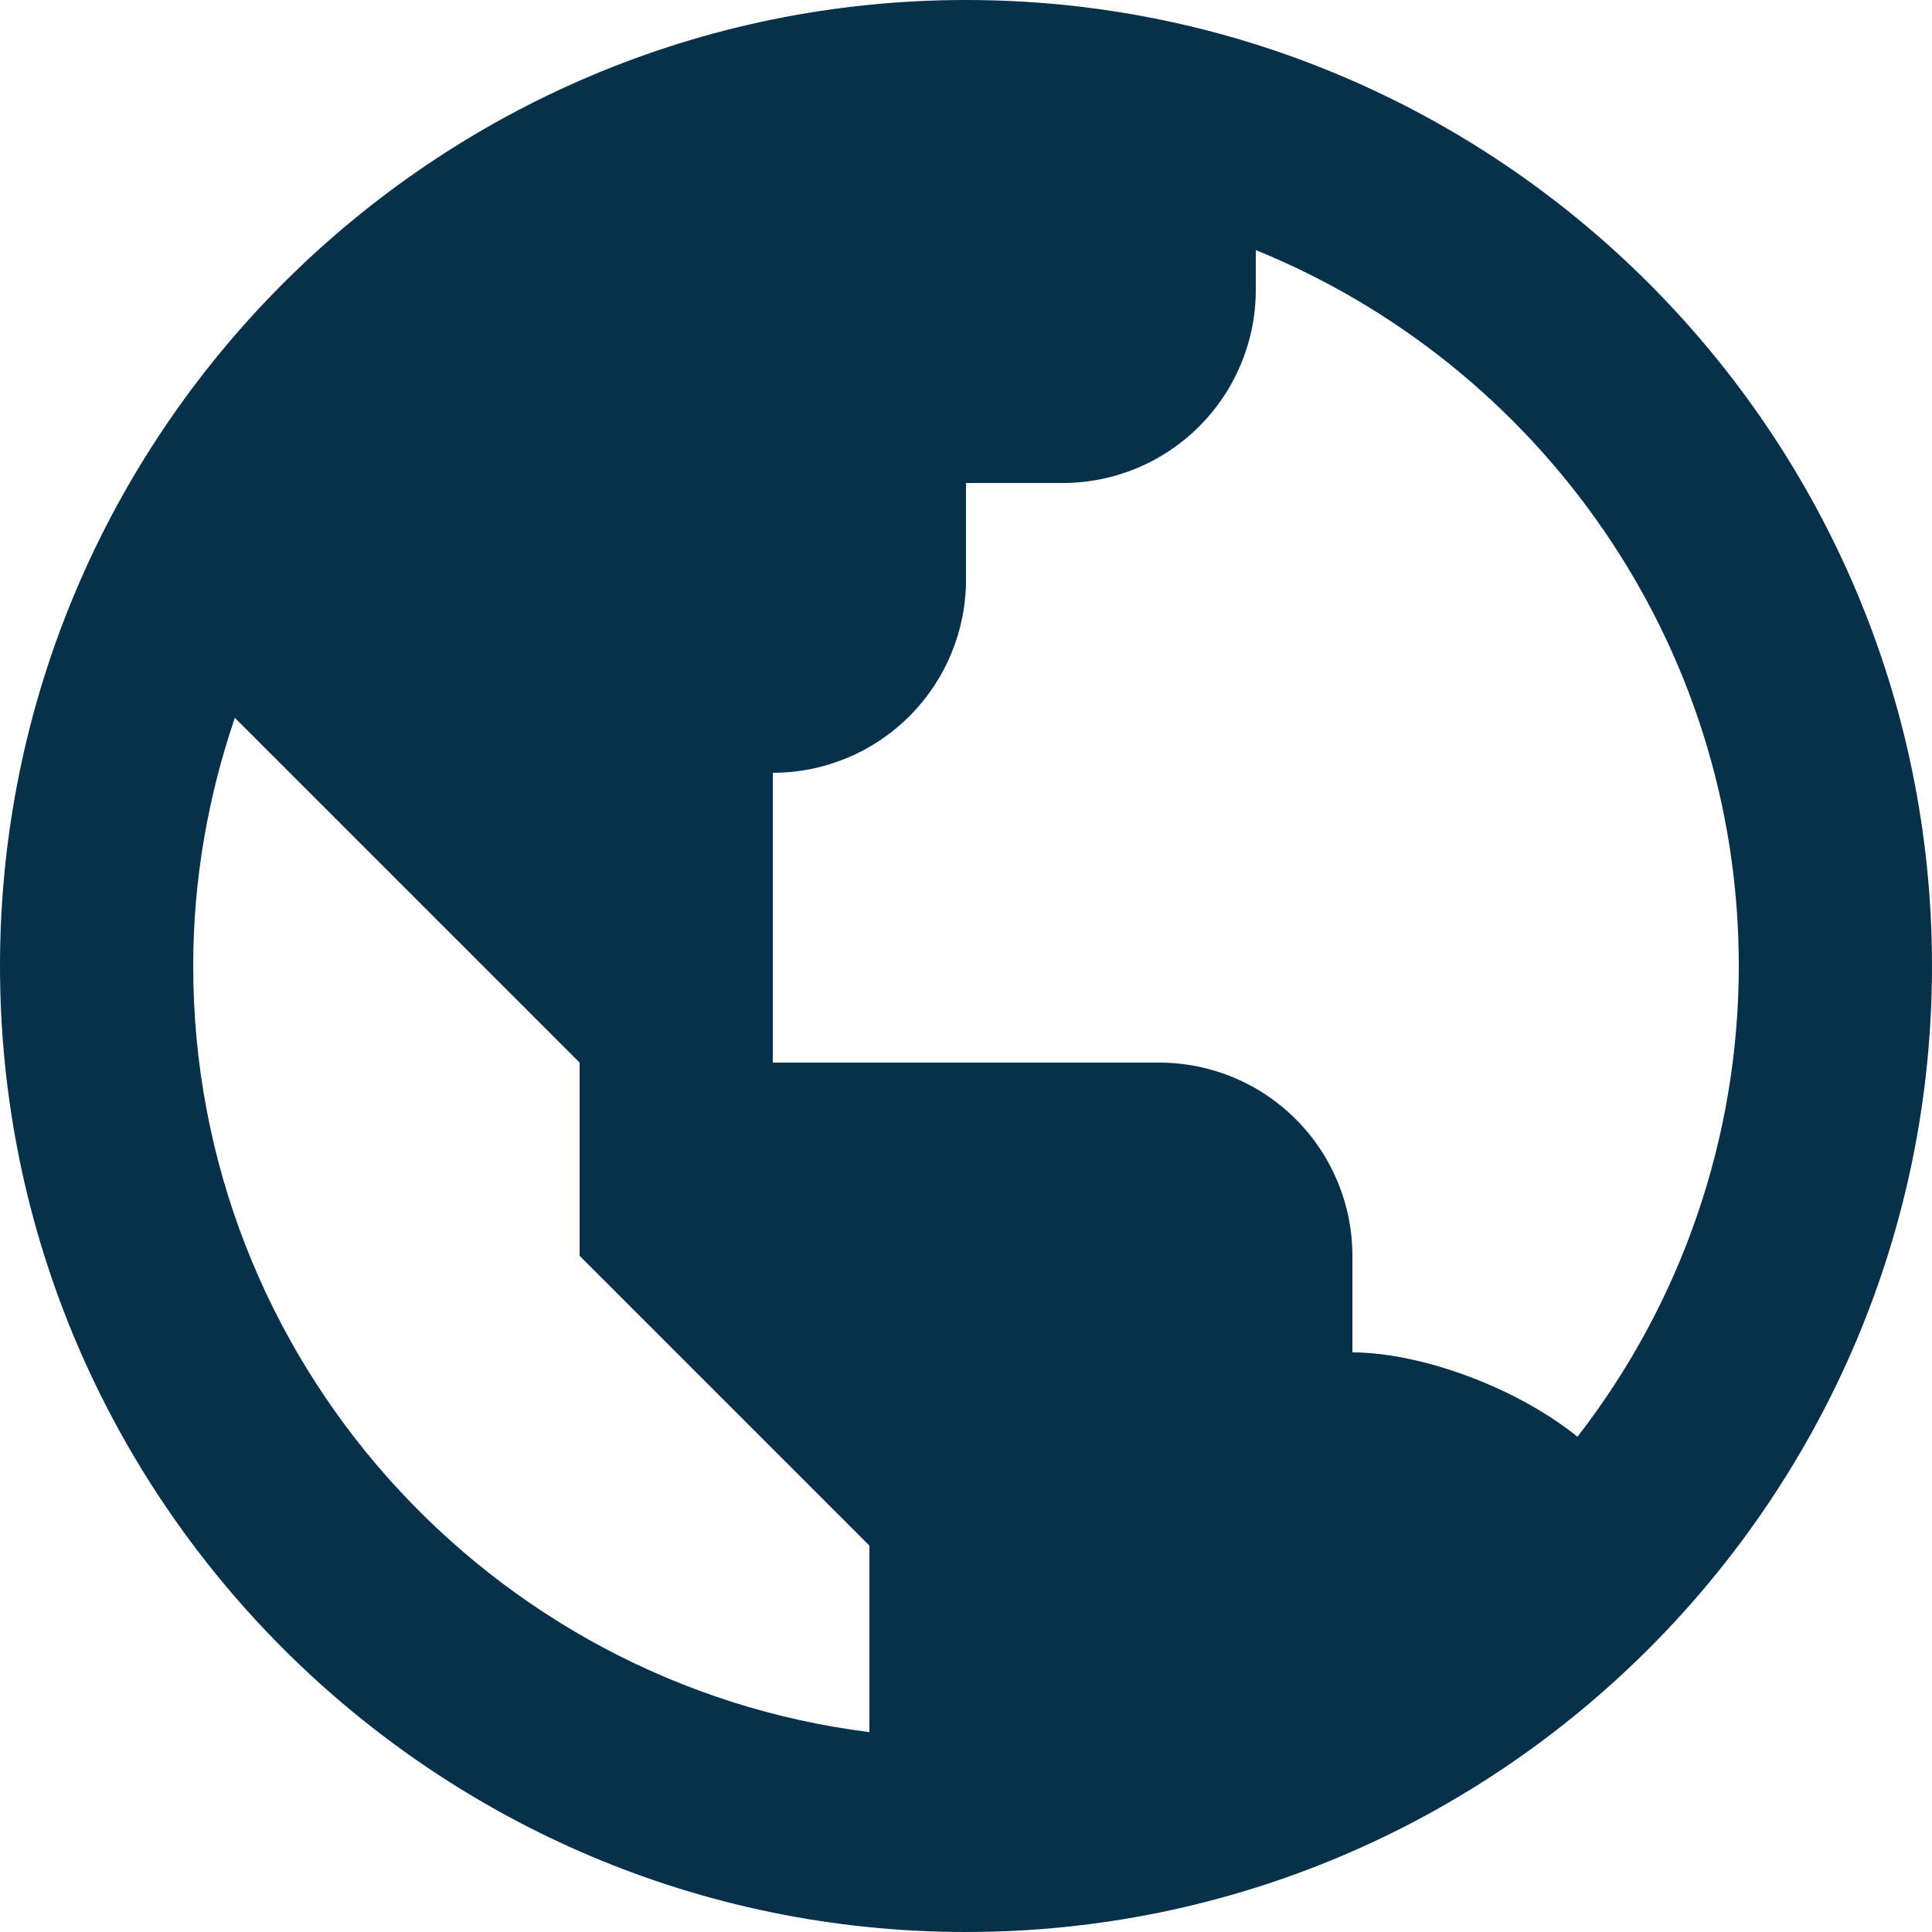 <svg width="40" height="40" viewBox="0 0 40 40" fill="none" xmlns="http://www.w3.org/2000/svg">
<path d="M20 0C8.972 0 0 8.972 0 20C0 31.028 8.972 40 20 40C31.028 40 40 31.028 40 20C40 8.972 31.028 0 20 0ZM4 20C4 18.202 4.312 16.476 4.862 14.862L8 18L12 22V26L16 30L18 32V35.862C10.122 34.872 4 28.144 4 20ZM32.66 29.746C31.354 28.694 29.374 28 28 28V26C28 24.939 27.579 23.922 26.828 23.172C26.078 22.421 25.061 22 24 22H16V16C17.061 16 18.078 15.579 18.828 14.828C19.579 14.078 20 13.061 20 12V10H22C23.061 10 24.078 9.579 24.828 8.828C25.579 8.078 26 7.061 26 6V5.178C31.856 7.556 36 13.3 36 20C35.999 23.529 34.824 26.958 32.66 29.746Z" fill="#07314A"/>
</svg>
